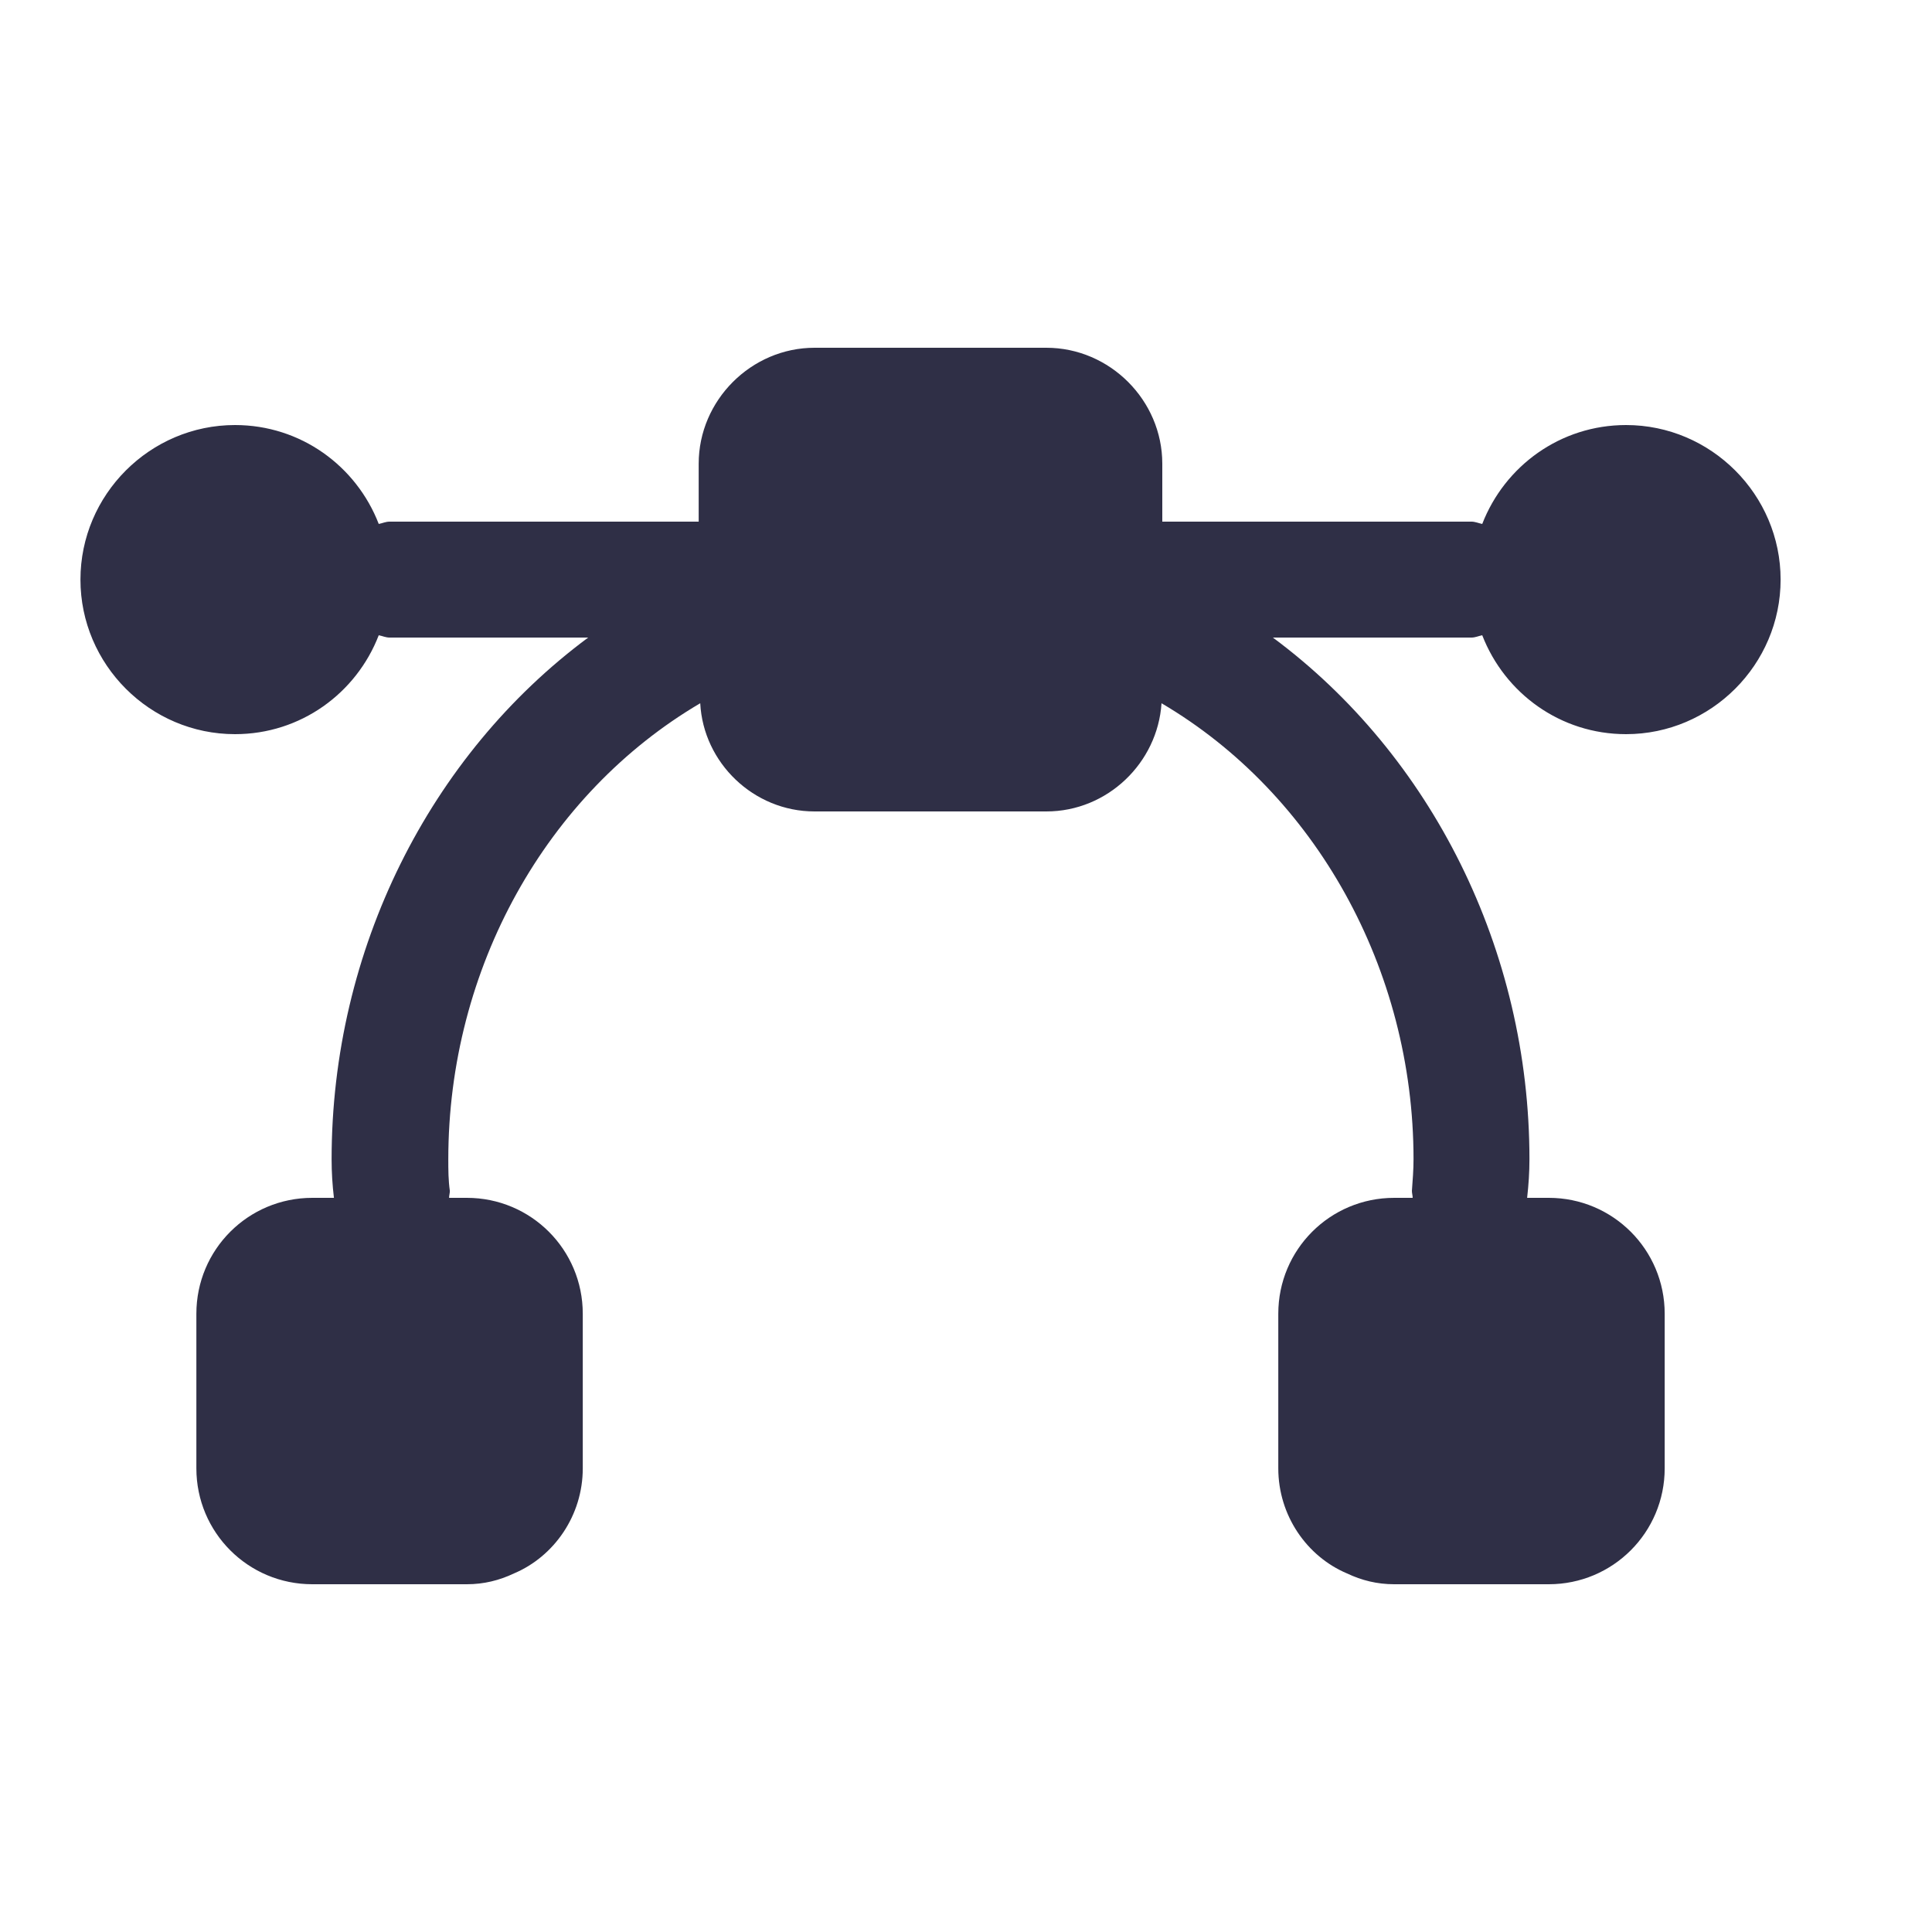 <svg width="25" height="25" viewBox="0 0 25 25" fill="none" xmlns="http://www.w3.org/2000/svg">
<path d="M19.18 8.22C19.471 8.97 20.191 9.5 21.041 9.5C22.14 9.5 23.041 8.6 23.041 7.5C23.041 6.4 22.14 5.5 21.041 5.5C20.191 5.5 19.471 6.03 19.18 6.78C19.131 6.77 19.09 6.75 19.041 6.75H15.04V6C15.04 5.18 14.361 4.5 13.54 4.5H10.54C9.721 4.5 9.041 5.18 9.041 6V6.75H5.041C4.991 6.75 4.951 6.77 4.901 6.78C4.611 6.03 3.891 5.5 3.041 5.5C1.941 5.5 1.041 6.4 1.041 7.5C1.041 8.6 1.941 9.5 3.041 9.5C3.891 9.5 4.611 8.97 4.901 8.22C4.951 8.23 4.991 8.25 5.041 8.25H7.611C5.561 9.77 4.291 12.29 4.291 15C4.291 15.17 4.301 15.33 4.321 15.5H4.041C3.211 15.5 2.541 16.17 2.541 17V19C2.541 19.83 3.211 20.5 4.041 20.5H6.041C6.261 20.5 6.461 20.45 6.651 20.36C7.171 20.14 7.541 19.61 7.541 19V17C7.541 16.17 6.871 15.5 6.041 15.5H5.811C5.811 15.47 5.821 15.44 5.821 15.41C5.801 15.27 5.801 15.14 5.801 15C5.801 12.53 7.071 10.27 9.061 9.1C9.101 9.87 9.751 10.5 10.54 10.5H13.54C14.331 10.5 14.98 9.87 15.03 9.1C17.02 10.27 18.291 12.54 18.291 15C18.291 15.14 18.28 15.27 18.27 15.41C18.27 15.44 18.28 15.47 18.28 15.5H18.041C17.21 15.5 16.541 16.17 16.541 17V19C16.541 19.61 16.91 20.14 17.43 20.36C17.62 20.45 17.82 20.5 18.041 20.5H20.041C20.87 20.5 21.541 19.83 21.541 19V17C21.541 16.17 20.87 15.5 20.041 15.5H19.761C19.78 15.33 19.791 15.17 19.791 15C19.791 12.29 18.52 9.77 16.471 8.25H19.041C19.09 8.25 19.131 8.23 19.18 8.22Z" fill="#2F2F46"/>
</svg>
